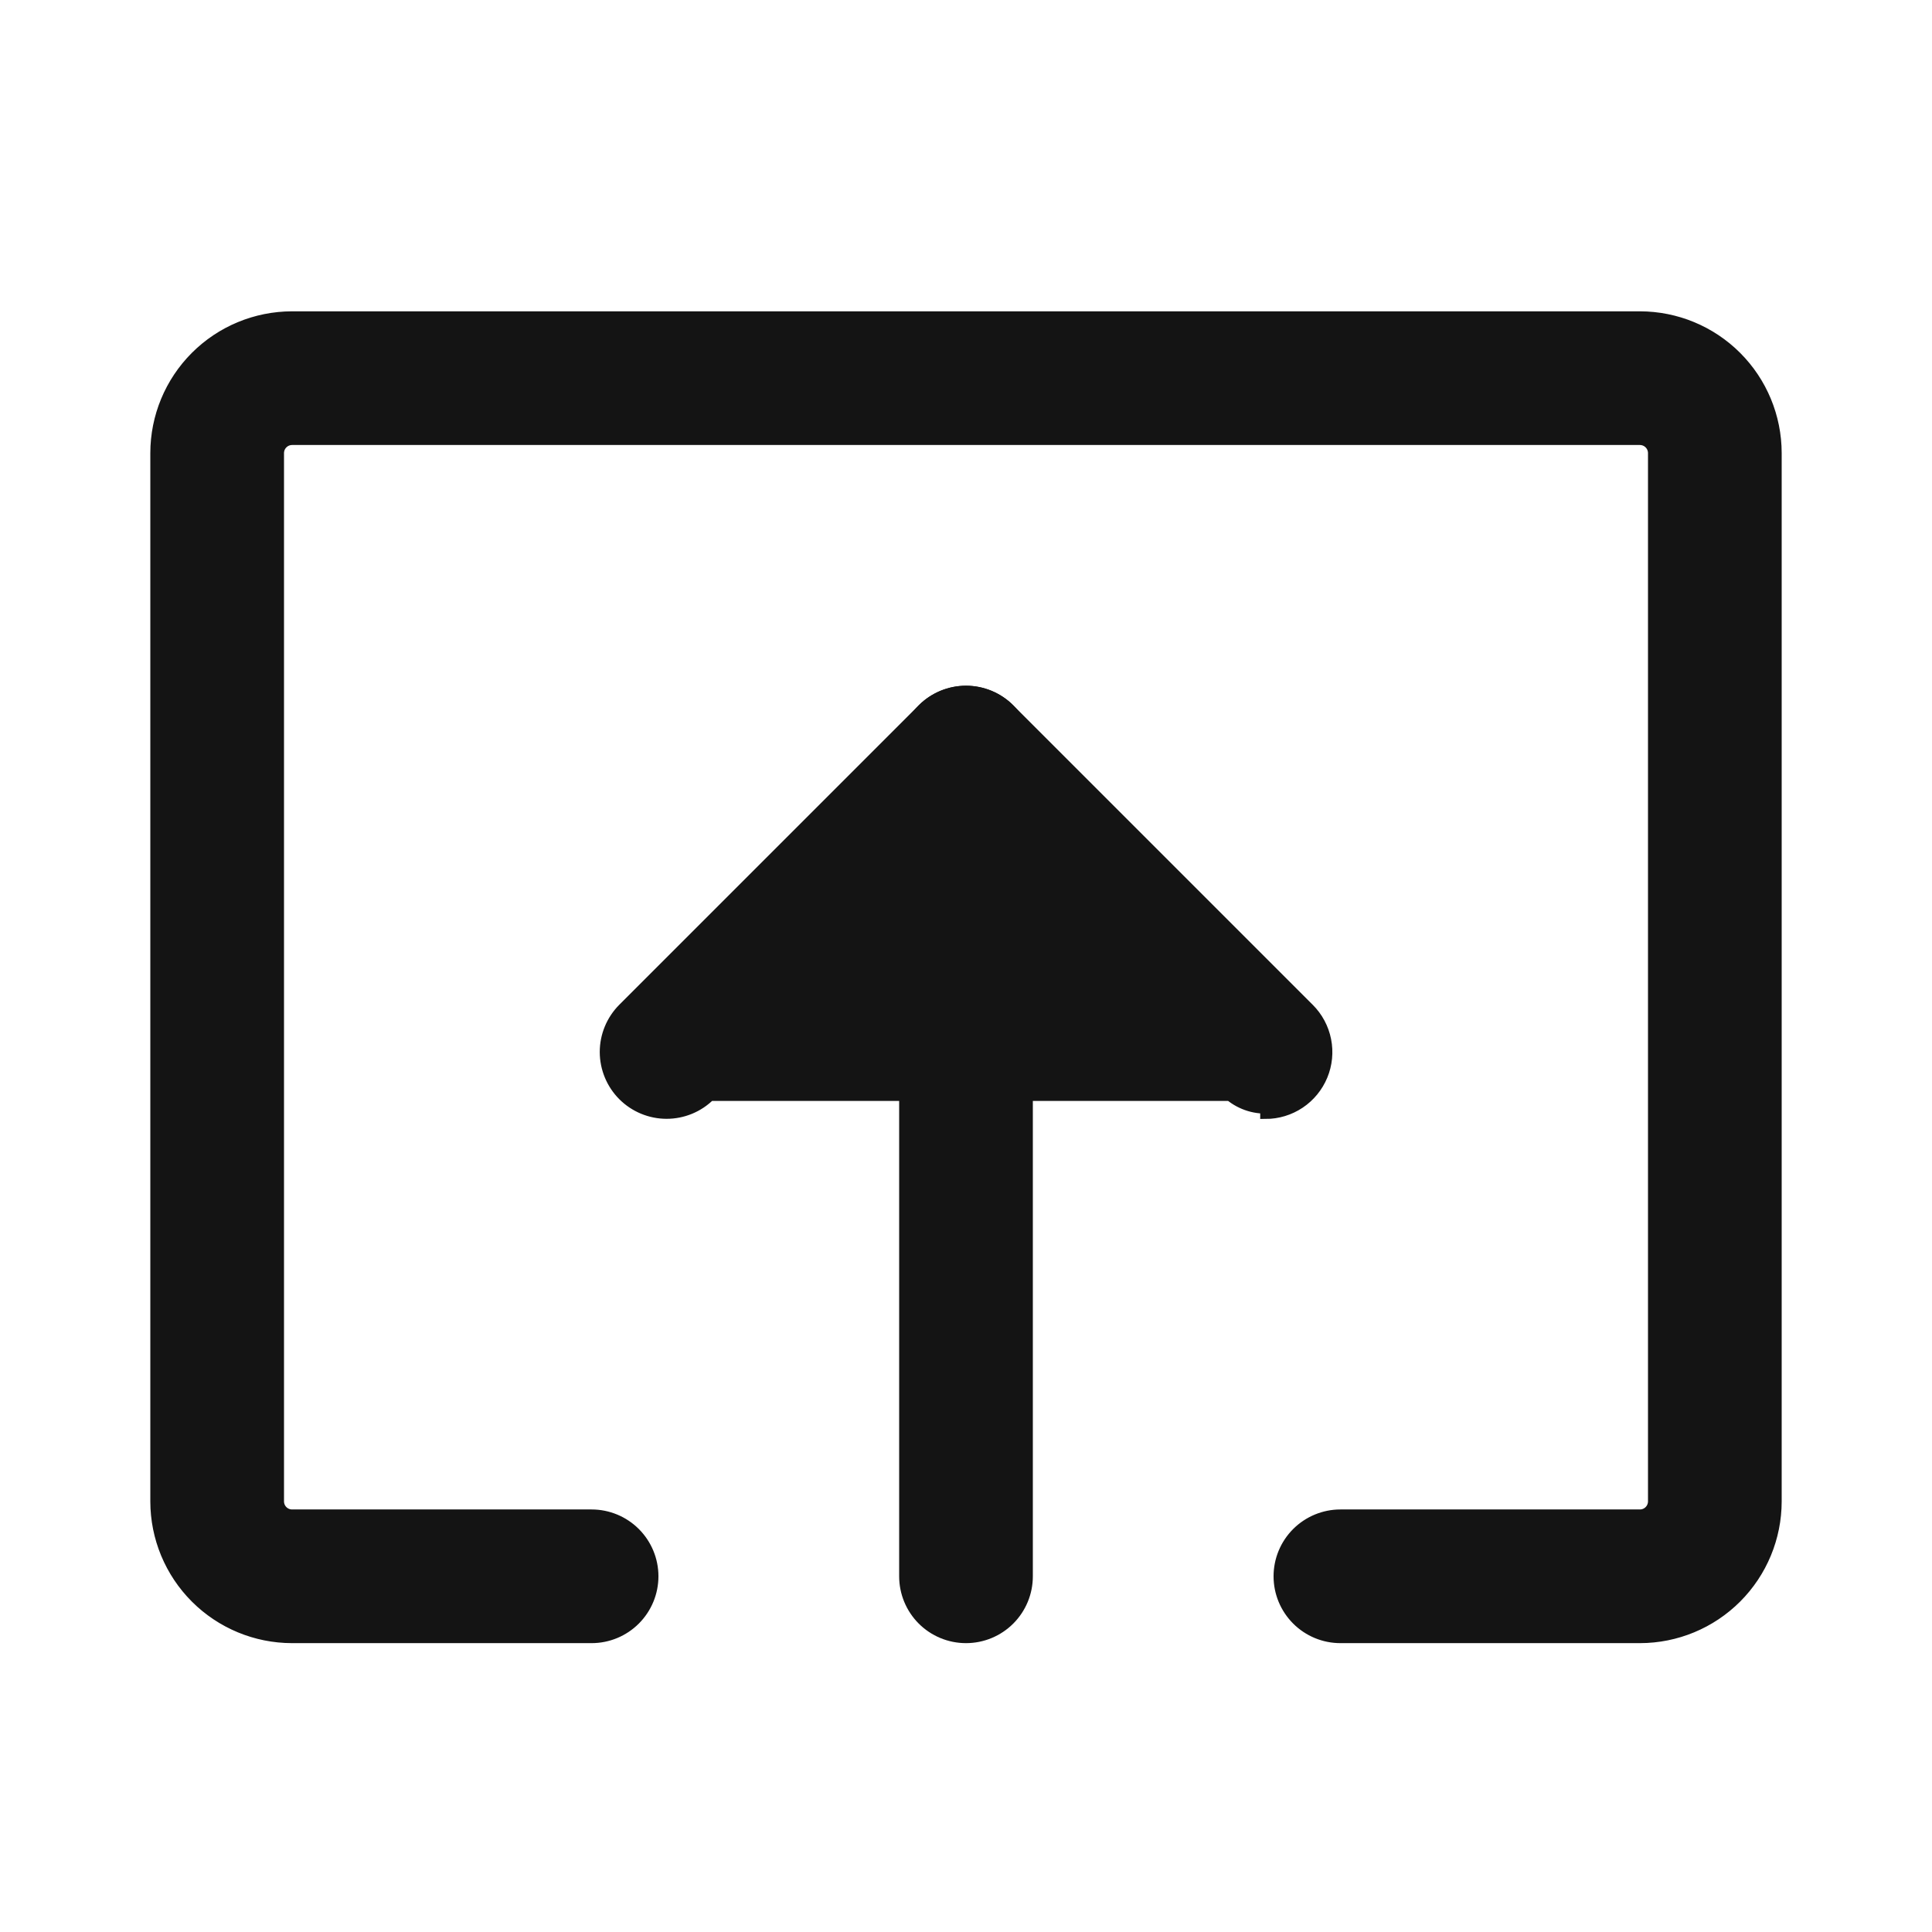 <svg width="72" height="72" viewBox="0 0 72 72" fill="none" xmlns="http://www.w3.org/2000/svg">
<path d="M26.458 40.83L26.457 40.83C26.027 41.258 25.445 41.497 24.838 41.496C24.232 41.495 23.651 41.253 23.222 40.825C22.793 40.396 22.552 39.814 22.55 39.208C22.549 38.602 22.789 38.02 23.216 37.589L23.216 37.589L34.379 26.426C34.379 26.426 34.379 26.426 34.379 26.426C34.592 26.213 34.845 26.044 35.123 25.929C35.401 25.814 35.699 25.754 36 25.754C36.301 25.754 36.599 25.814 36.877 25.929C37.155 26.044 37.408 26.213 37.62 26.426C37.62 26.426 37.62 26.426 37.62 26.426L48.783 37.589L48.783 37.589C49.104 37.909 49.322 38.318 49.41 38.762C49.499 39.207 49.453 39.668 49.28 40.086C49.106 40.505 48.813 40.863 48.436 41.115C48.059 41.367 47.616 41.501 47.163 41.501C47.163 41.501 47.163 41.501 47.163 41.501L47.163 41.302C46.888 41.303 46.615 41.249 46.361 41.143C46.108 41.038 45.877 40.884 45.683 40.689L26.458 40.83ZM26.458 40.83L36 31.288L45.542 40.83L26.458 40.83Z" fill="#141414" stroke="#141414" stroke-width="0.398"/>
<path d="M61.116 61.036H61.117C62.464 61.035 63.756 60.499 64.709 59.546C65.662 58.593 66.198 57.301 66.199 55.954V55.953V16.884V16.884C66.198 15.536 65.662 14.244 64.709 13.291C63.756 12.338 62.464 11.803 61.117 11.801H61.116L10.884 11.801L10.883 11.801C9.536 11.803 8.244 12.338 7.291 13.291C6.338 14.244 5.802 15.536 5.801 16.884V16.884L5.801 55.953L5.801 55.954C5.802 57.301 6.338 58.593 7.291 59.546C8.244 60.499 9.536 61.035 10.883 61.036H10.884H22.047C22.654 61.036 23.238 60.795 23.667 60.365C24.097 59.935 24.339 59.352 24.339 58.744C24.339 58.136 24.097 57.553 23.667 57.123C23.238 56.694 22.654 56.452 22.047 56.452H10.884C10.752 56.452 10.625 56.399 10.532 56.306C10.438 56.212 10.386 56.086 10.385 55.953C10.385 55.953 10.385 55.953 10.385 55.953V16.884C10.385 16.884 10.385 16.884 10.385 16.884C10.386 16.752 10.438 16.625 10.532 16.532C10.625 16.438 10.752 16.386 10.884 16.385C10.884 16.385 10.884 16.385 10.884 16.385H61.116C61.116 16.385 61.116 16.385 61.116 16.385C61.248 16.386 61.375 16.438 61.468 16.532C61.562 16.625 61.614 16.752 61.615 16.884V55.953C61.614 56.085 61.562 56.212 61.468 56.306C61.375 56.399 61.248 56.452 61.116 56.452H49.953C49.346 56.452 48.763 56.694 48.333 57.123C47.903 57.553 47.661 58.136 47.661 58.744C47.661 59.352 47.903 59.935 48.333 60.365C48.763 60.795 49.346 61.036 49.953 61.036H61.116Z" fill="#141414" stroke="#141414" stroke-width="0.398"/>
<path d="M36 61.036H36C36.608 61.036 37.191 60.795 37.621 60.365C38.051 59.935 38.292 59.352 38.292 58.744V28.047C38.292 27.439 38.051 26.855 37.621 26.426C37.191 25.996 36.608 25.754 36 25.754C35.392 25.754 34.809 25.996 34.379 26.426C33.949 26.855 33.708 27.439 33.708 28.047V58.744C33.708 59.352 33.95 59.935 34.379 60.365C34.809 60.795 35.392 61.036 36 61.036Z" fill="#141414" stroke="#141414" stroke-width="0.398"/>
</svg>
